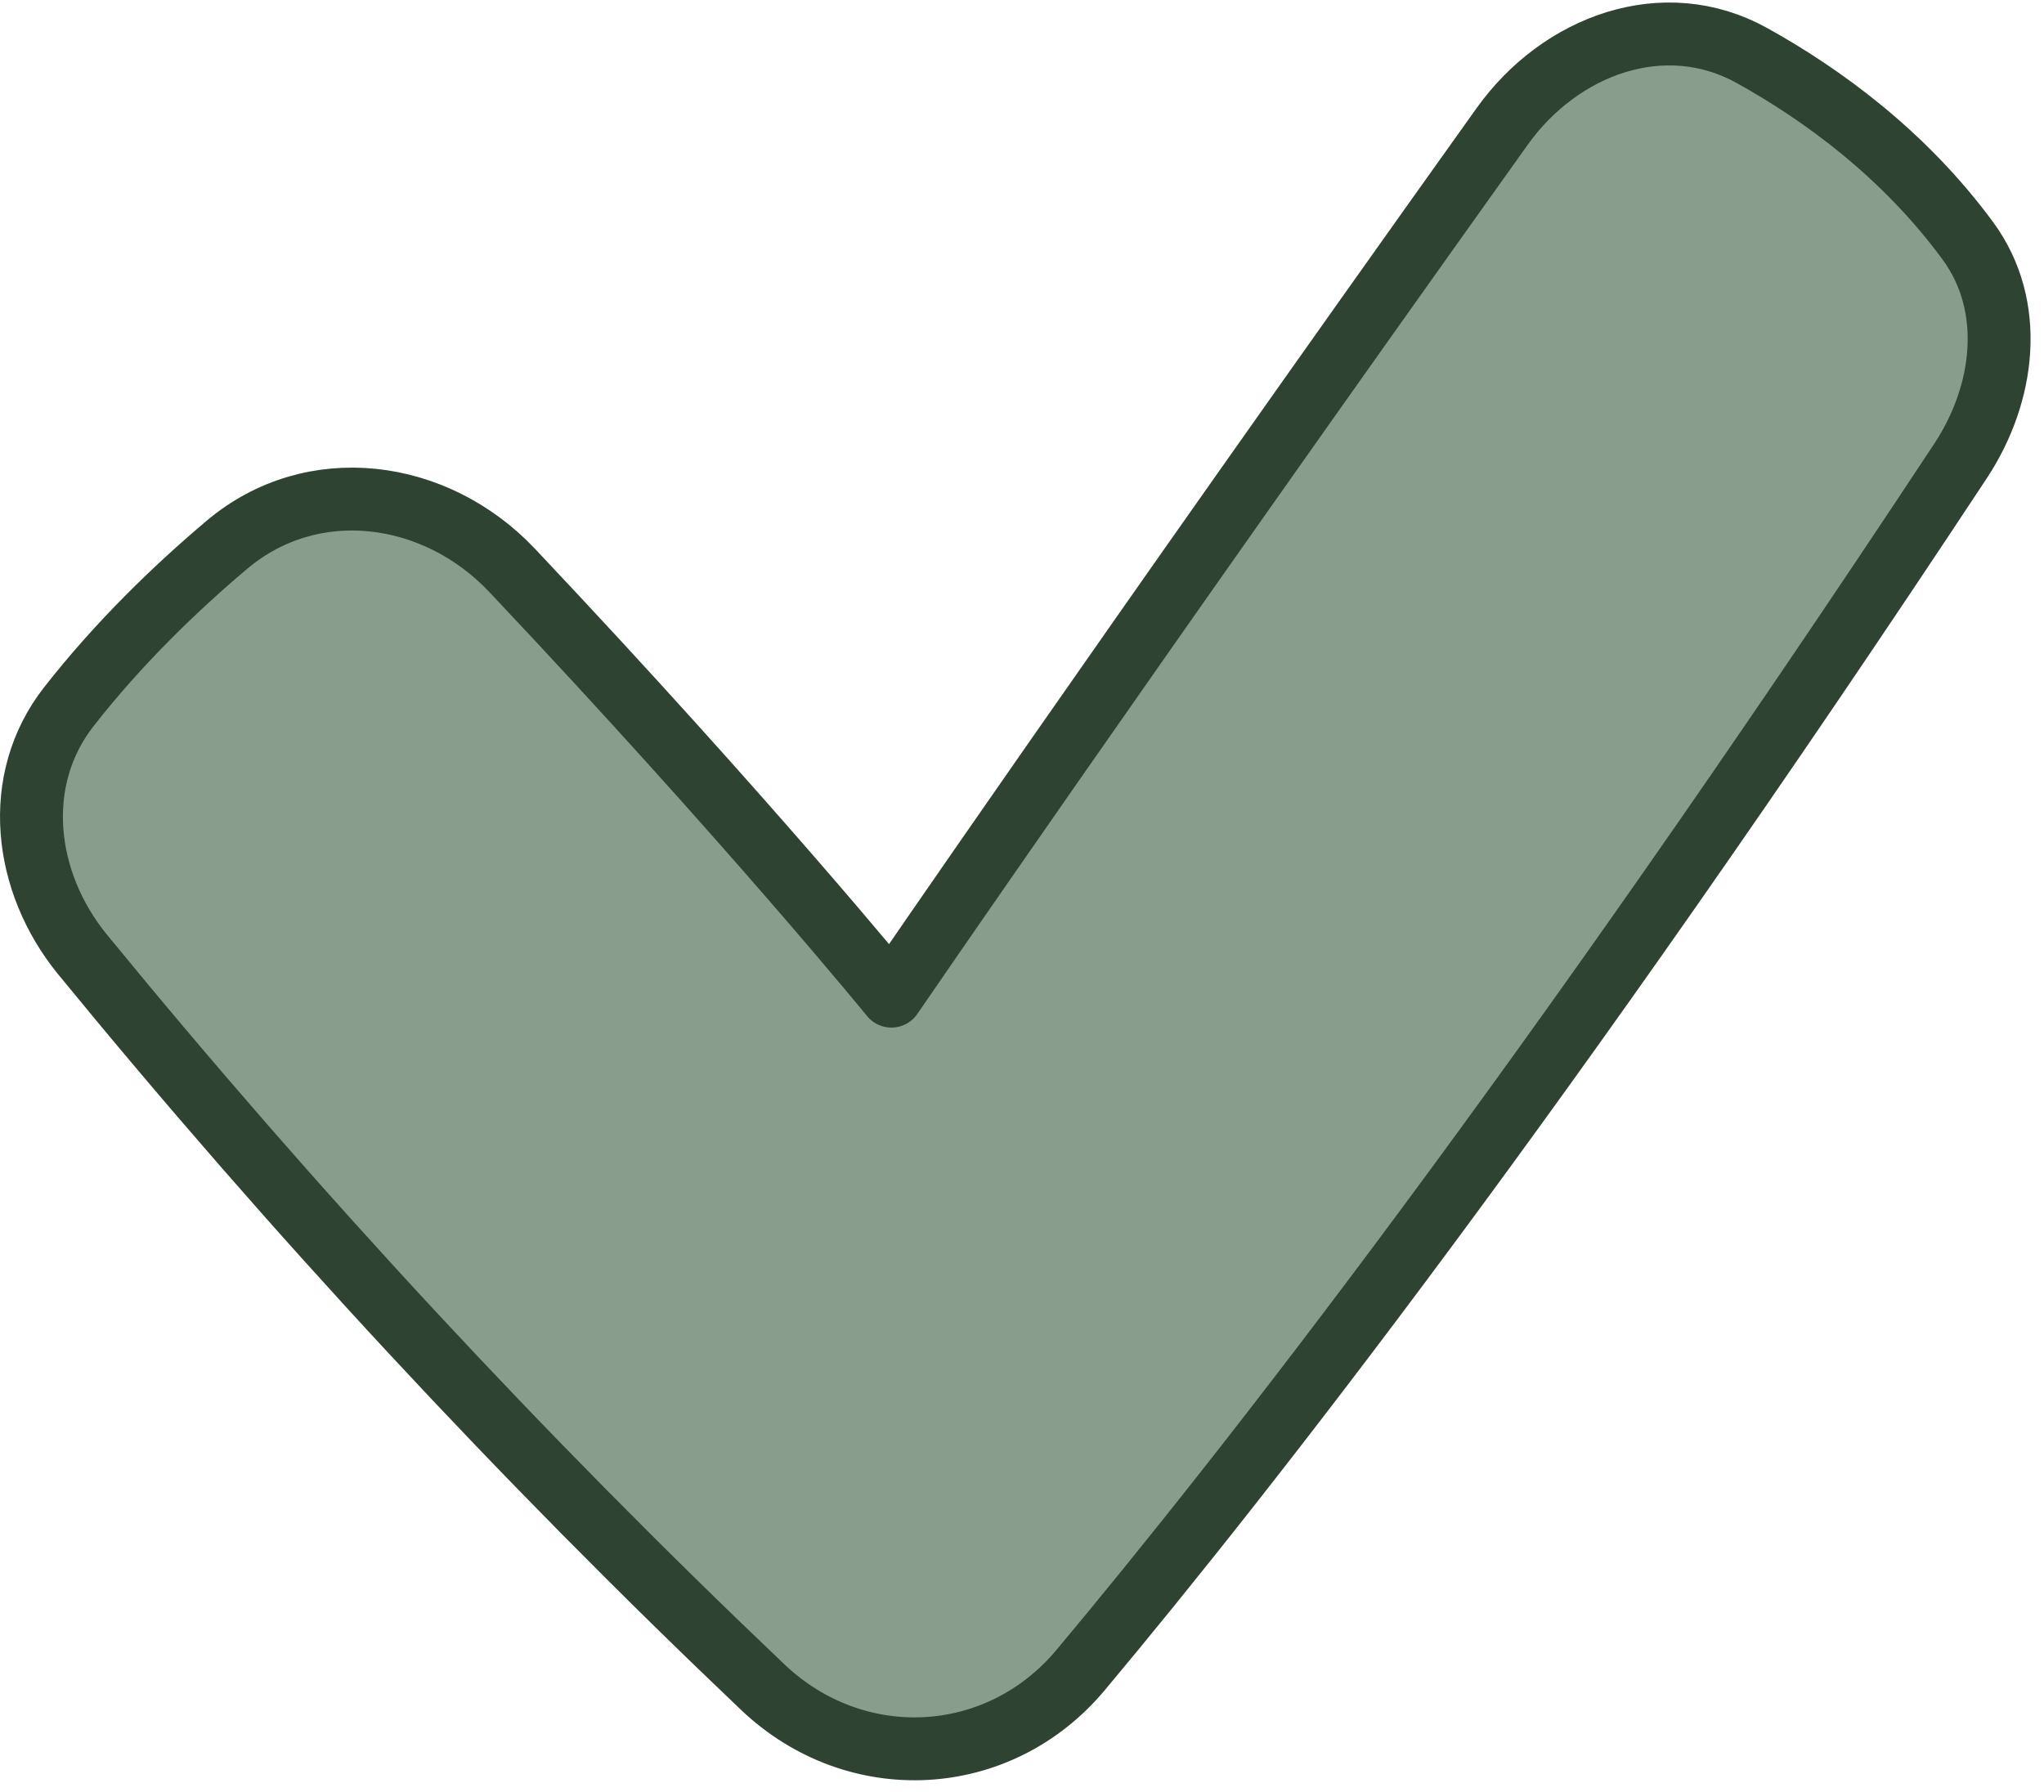 <svg width="65" height="57" viewBox="0 0 65 57" fill="none" xmlns="http://www.w3.org/2000/svg">
<path fill-rule="evenodd" clip-rule="evenodd" d="M62.581 7.663C64.098 9.731 63.76 12.515 62.349 14.656C49.139 34.668 39.625 46.825 34.362 53.116C31.751 56.235 27.216 56.464 24.263 53.664C16.572 46.351 9.344 38.564 2.621 30.351C0.749 28.056 0.362 24.817 2.185 22.481C3.77 20.451 5.579 18.708 7.215 17.327C9.928 15.037 13.845 15.557 16.284 18.138C23.811 26.112 28.347 31.681 28.347 31.681C28.347 31.681 35.804 20.785 47.768 4.023C49.62 1.428 52.922 0.219 55.711 1.765C57.95 3.008 60.553 4.901 62.581 7.663Z" fill="#899D8C"/>
<path fill-rule="evenodd" clip-rule="evenodd" d="M62.581 7.663C64.098 9.731 63.76 12.515 62.349 14.656C49.139 34.668 39.625 46.825 34.362 53.116C31.751 56.235 27.216 56.464 24.263 53.664C16.572 46.351 9.344 38.564 2.621 30.351C0.749 28.056 0.362 24.817 2.185 22.481C3.77 20.451 5.579 18.708 7.215 17.327C9.928 15.037 13.845 15.557 16.284 18.138C23.811 26.112 28.347 31.681 28.347 31.681C28.347 31.681 35.804 20.785 47.768 4.023C49.62 1.428 52.922 0.219 55.711 1.765C57.95 3.008 60.553 4.901 62.581 7.663Z" stroke="#2F4332" stroke-width="2" stroke-linecap="round" stroke-linejoin="round"/>
</svg>
